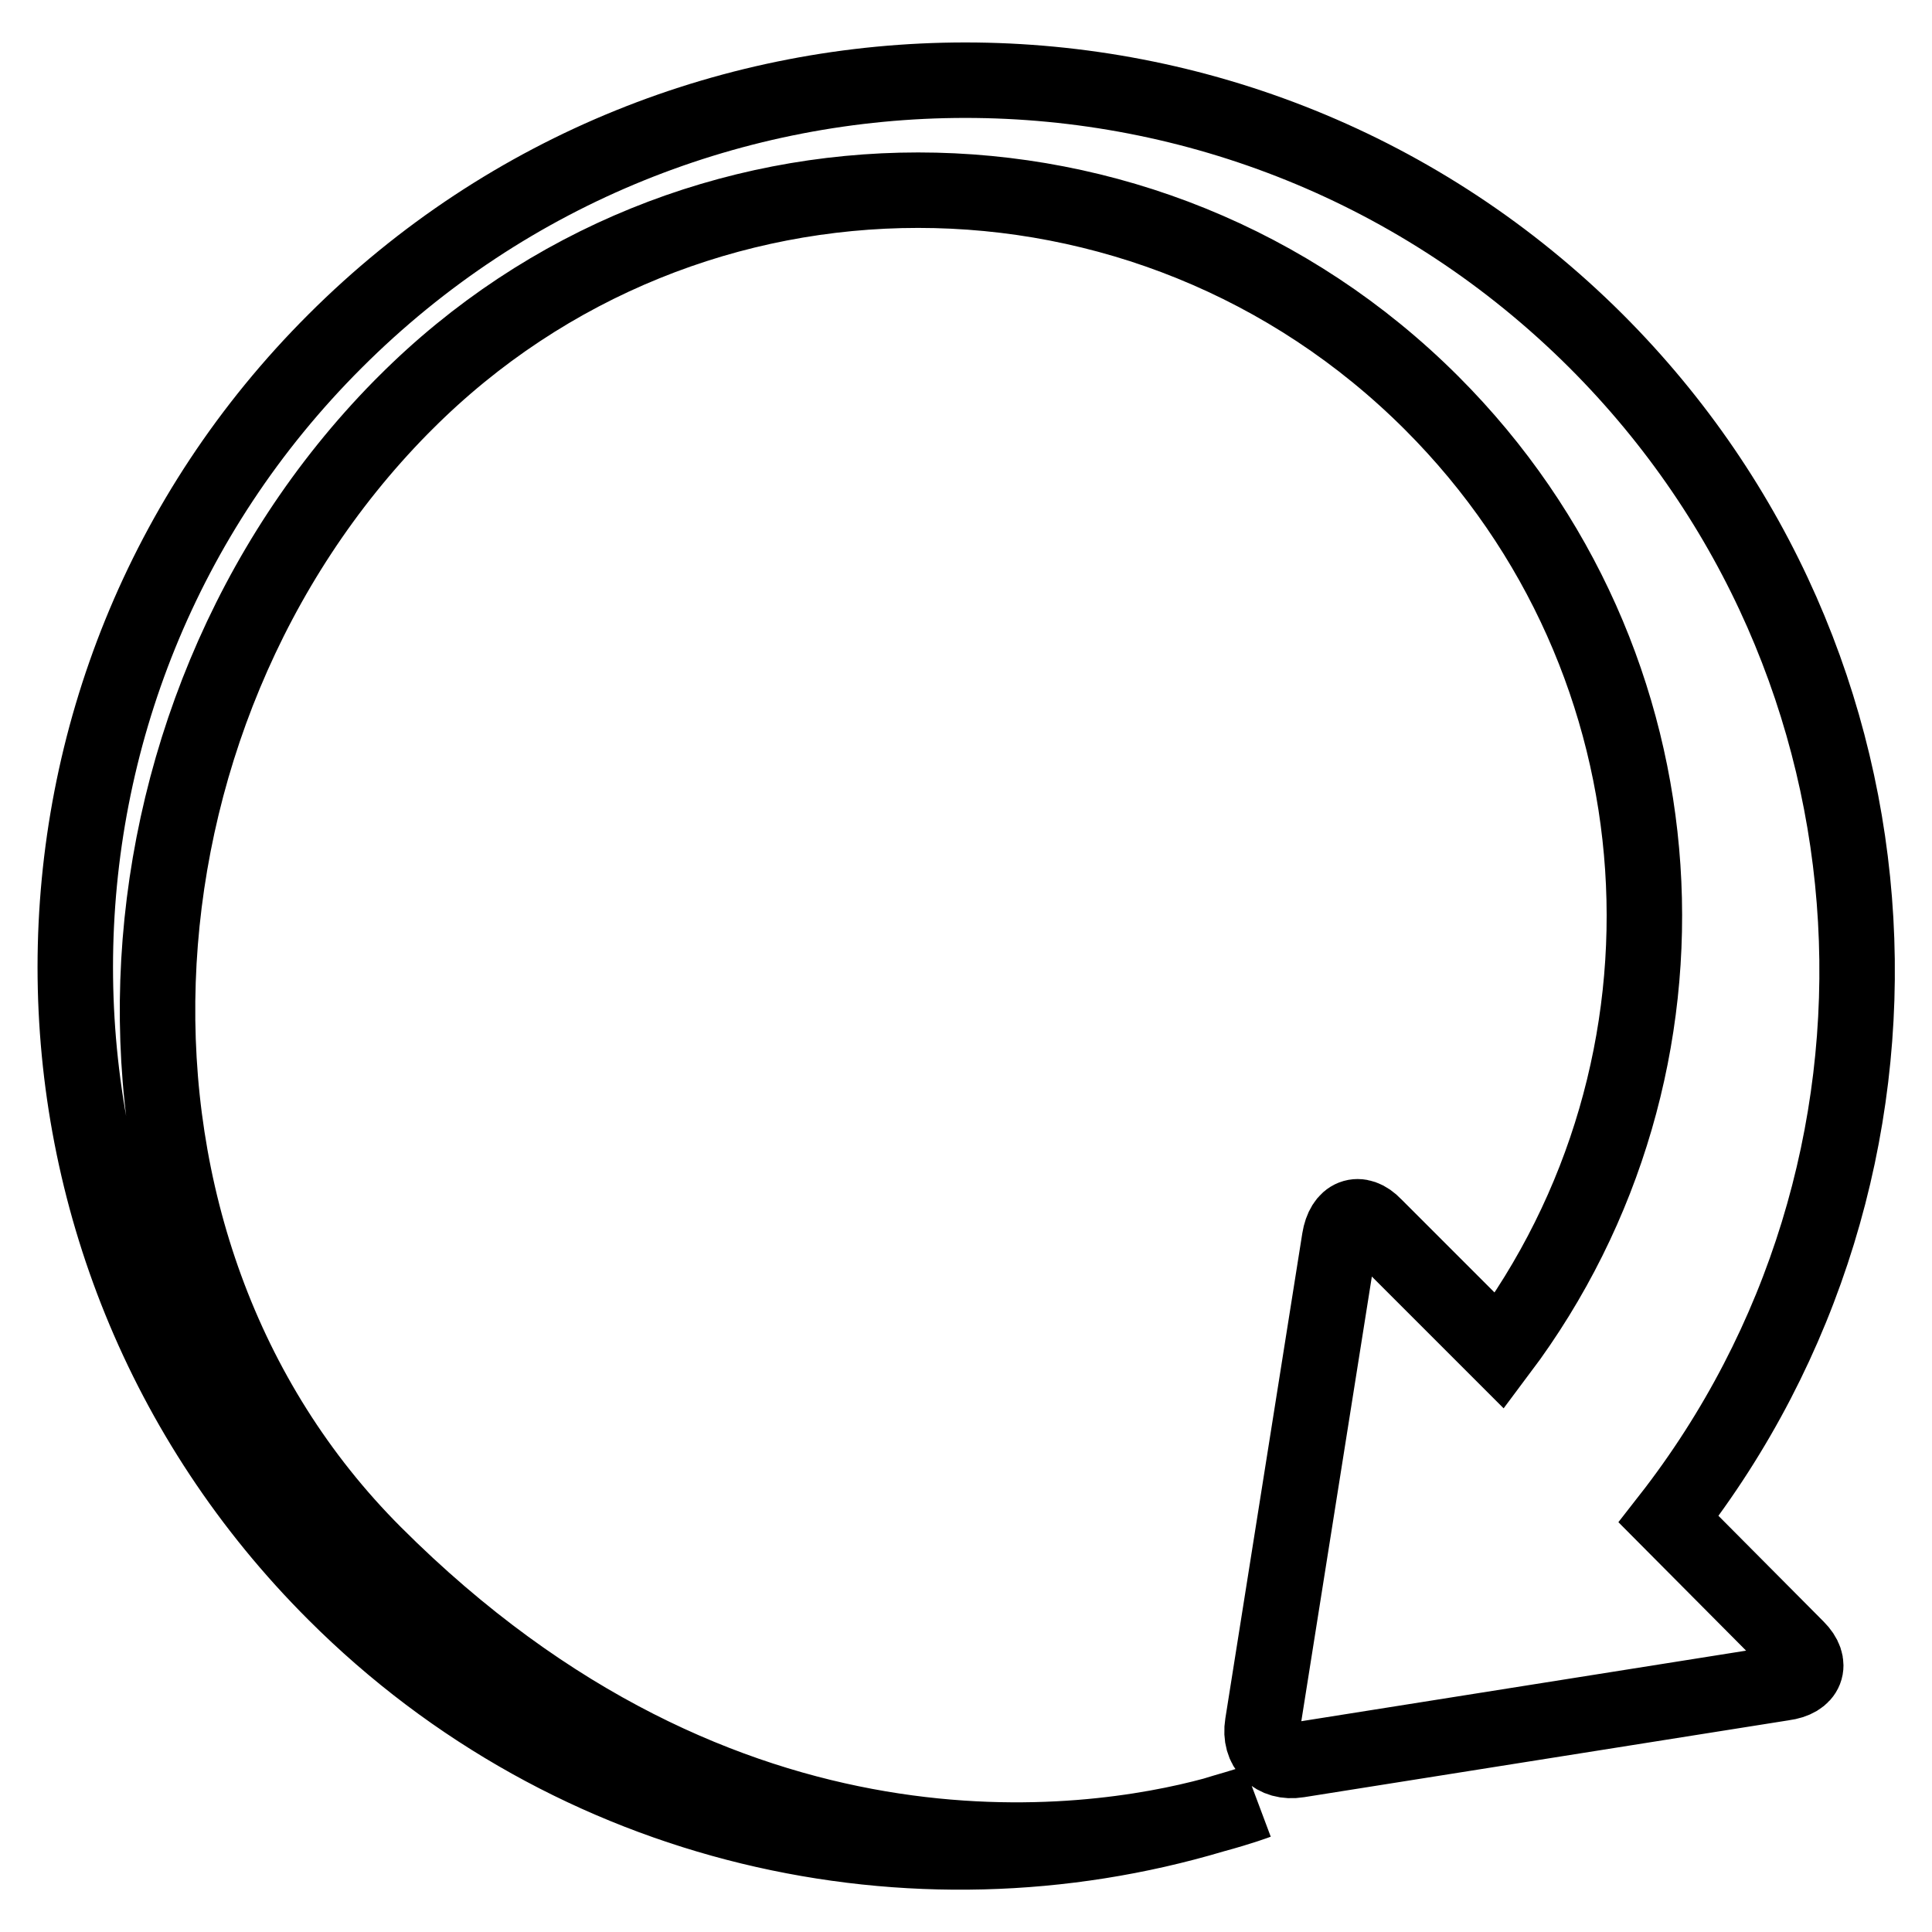 <?xml version="1.0" encoding="utf-8"?>
<!-- Svg Vector Icons : http://www.onlinewebfonts.com/icon -->
<!DOCTYPE svg PUBLIC "-//W3C//DTD SVG 1.1//EN" "http://www.w3.org/Graphics/SVG/1.1/DTD/svg11.dtd">
<svg version="1.1" xmlns="http://www.w3.org/2000/svg" xmlns:xlink="http://www.w3.org/1999/xlink" x="0px" y="0px" viewBox="0 0 256 256" enable-background="new 0 0 256 256" xml:space="preserve">
<g><g><path stroke-width="10" fill-opacity="0" stroke="#000000"  d="M238.1,218.4c2.1,2.1,1.3,4.2-1.8,4.6L172,233.2c-3.1,0.5-5.2-1.6-4.7-4.7l10.2-64.3c0.5-3.1,2.6-3.9,4.6-1.8l16.6,16.6c28.3-37.7,25.3-91.3-9-125.6c-37.6-37.6-98.5-37.6-136,0c-0.2,0.2-0.4,0.4-0.6,0.6l0,0C12.8,95,8.8,165.1,49.6,205.9c46.5,46.5,94.9,39,111.2,34.6c-39.9,11.9-84.9,2.1-116.4-29.4C-1.5,165.3-1.5,91,44.4,45.2c46.1-46.1,120.9-46.1,167.1,0c42.7,42.7,45.8,109.8,9.6,156.1L238.1,218.4z M160.8,240.5c3.7-1,5.8-1.8,5.8-1.8C164.7,239.4,162.7,239.9,160.8,240.5z"/></g></g>
</svg>